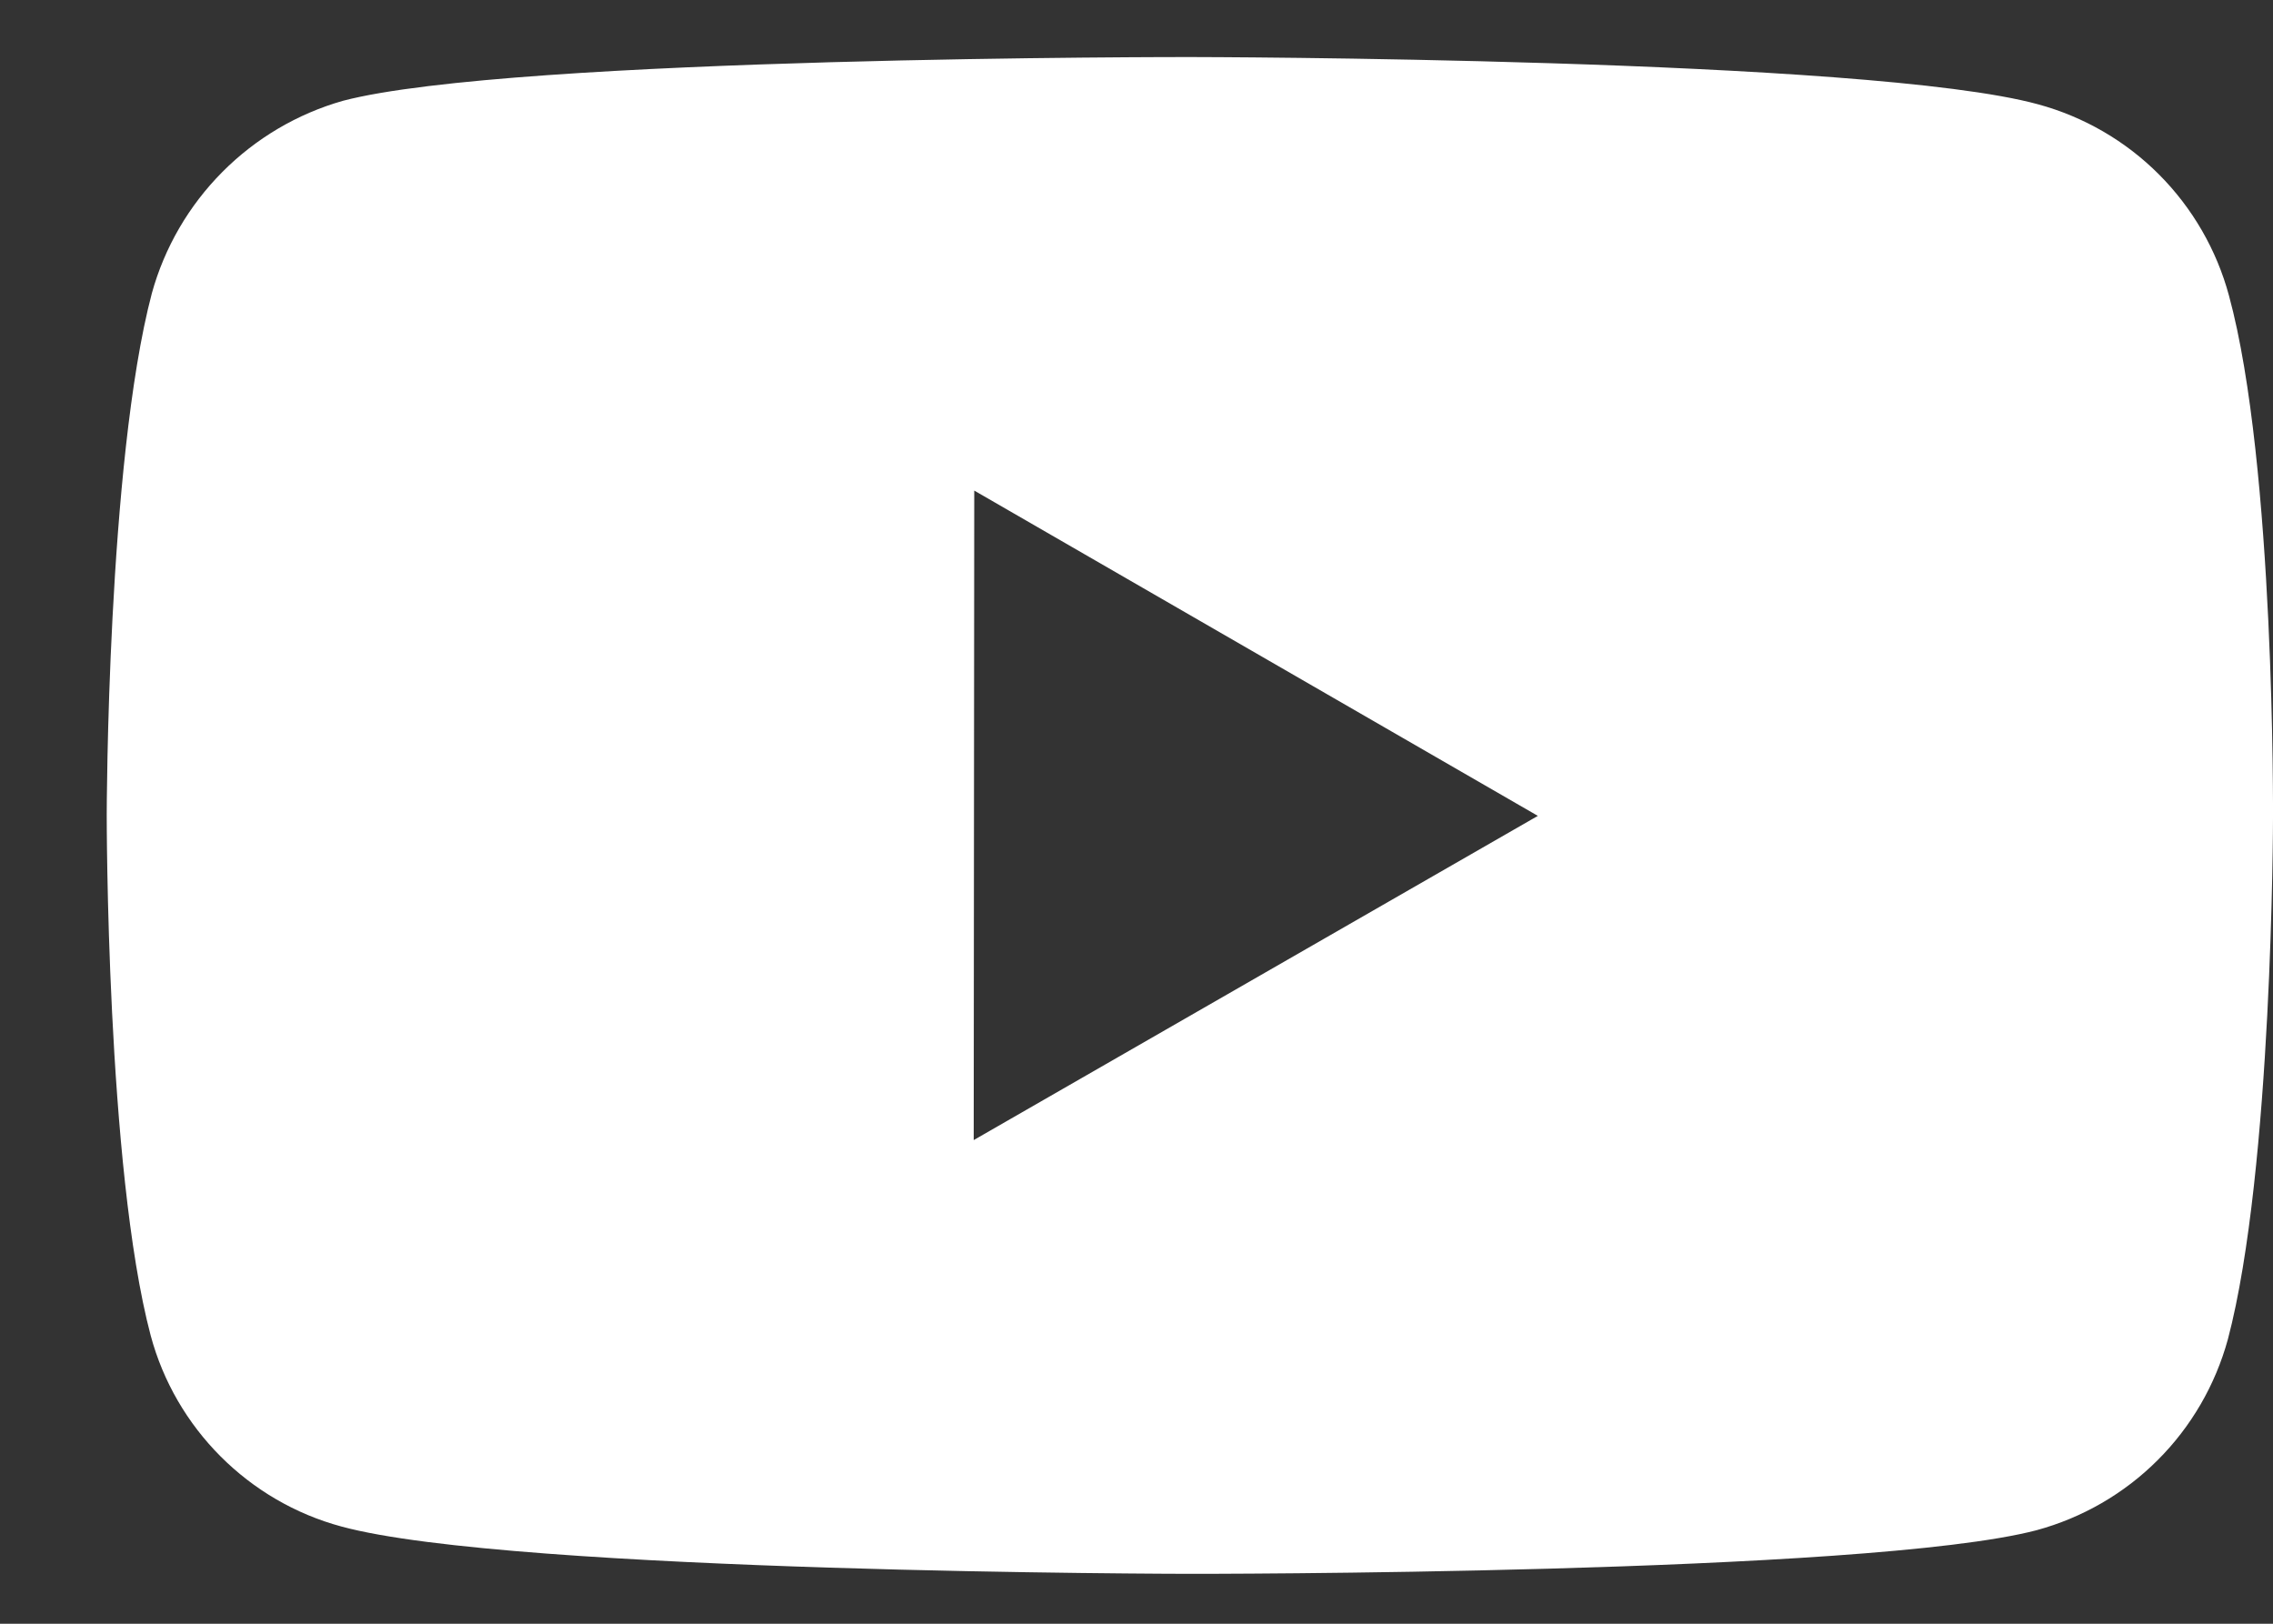 <svg width="21" height="15" viewBox="0 0 21 15" fill="none" xmlns="http://www.w3.org/2000/svg">
<rect x="0" y="0" width="21" height="15" fill="#333333" stroke="none"/>
<path d="M20.593 2.73C20.479 2.308 20.256 1.922 19.947 1.612C19.638 1.302 19.253 1.079 18.831 0.964C17.265 0.534 11 0.527 11 0.527C11 0.527 4.736 0.52 3.169 0.931C2.747 1.051 2.363 1.278 2.054 1.589C1.744 1.901 1.52 2.286 1.403 2.709C0.99 4.275 0.986 7.523 0.986 7.523C0.986 7.523 0.982 10.787 1.392 12.337C1.622 13.194 2.297 13.871 3.155 14.102C4.737 14.532 10.985 14.539 10.985 14.539C10.985 14.539 17.25 14.546 18.816 14.136C19.238 14.021 19.624 13.799 19.934 13.489C20.244 13.18 20.467 12.795 20.583 12.373C20.997 10.808 21 7.561 21 7.561C21 7.561 21.02 4.296 20.593 2.73ZM8.996 10.532L9.001 4.532L14.208 7.537L8.996 10.532Z" fill="white"/>
</svg>
